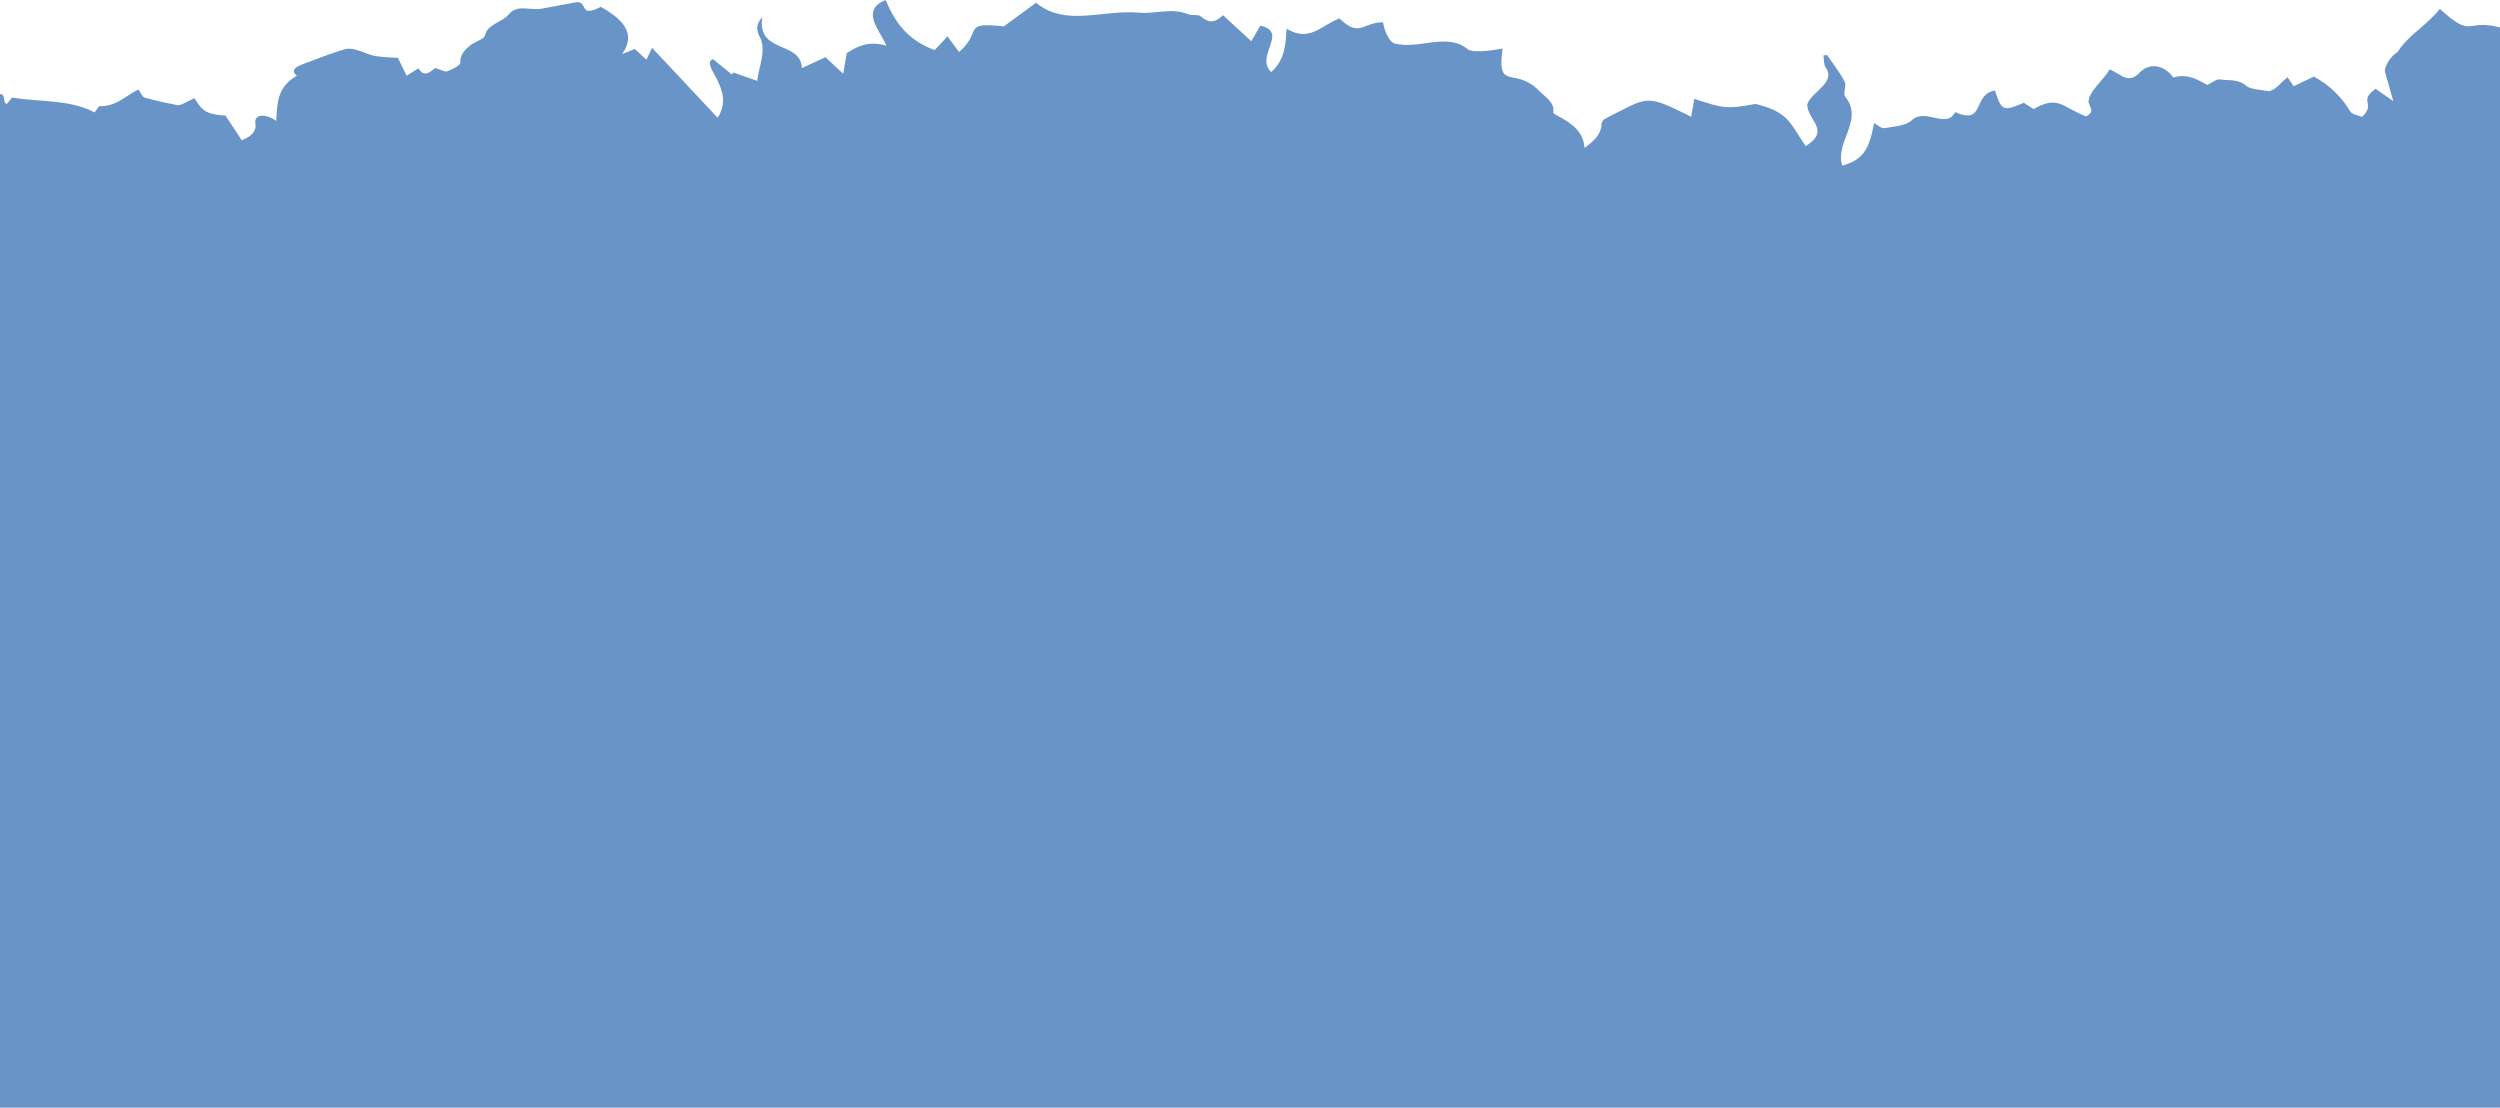 <?xml version="1.0" encoding="UTF-8"?> <svg xmlns="http://www.w3.org/2000/svg" width="1440" height="638" viewBox="0 0 1440 638" fill="none"><path d="M-1.986 638L-1.986 54.273C4.426 53.157 0.832 58.42 3.862 59.984C5.13 58.431 6.244 57.063 6.948 56.199C23.661 58.89 40.402 57.238 54.508 64.766C55.706 63.059 56.805 61.495 57.044 61.155C66.993 61.538 72.25 55.115 79.76 51.57C81.339 53.737 81.917 55.816 83.284 56.209C89.611 57.982 96.121 59.383 102.646 60.663C105.689 60.149 109.029 57.698 112.045 56.549C116.681 64.405 119.415 65.882 129.872 66.561C133.028 71.342 136.127 76.047 139.298 80.851C145.104 78.345 147.937 75.522 147.063 70.784C146.528 64.394 155.406 66.55 159.098 69.69C159.732 59.952 159.295 50.334 171.006 43.593C167.242 40.606 170.202 38.571 174.063 37.105C182.179 34.008 190.311 30.911 198.681 28.307C204.388 27.06 210.405 31.076 215.718 32.214C220.44 33.001 225.357 33.045 229.205 33.341C231.051 37.116 232.545 40.147 234.234 43.626C236.926 41.93 238.687 40.825 240.956 39.392C244.973 45.377 248.256 40.606 250.792 39.173C253.695 40.048 256.317 41.58 257.613 41.077C260.628 39.906 265.265 37.674 265.181 35.999C264.941 31.568 267.59 28.745 271.001 26.042C273.621 23.963 278.891 22.563 279.342 20.396C280.724 13.918 288.967 12.934 292.773 8.611C297.663 2.145 304.695 6.215 312.093 4.979C318.827 3.786 325.508 2.396 332.244 1.226C338.866 0.985 333.341 10.592 346.024 3.928C358.159 10.745 366.98 19.05 358.341 31.087C360.849 30.32 363.33 29.139 365.628 28.198C367.826 30.233 369.756 32.017 372.349 34.424C373.517 31.929 374.18 30.528 375.589 27.53C388.541 41.339 400.519 54.12 413.341 67.808C424.192 51.559 402.646 37.006 410.692 34.085C414.568 37.214 418.119 40.081 421.656 42.959L422.389 41.744C427.32 43.473 432.267 45.202 436.157 46.569C437.015 38.418 441.313 29.97 438.072 22.081C435.465 17.551 435.297 14.072 439.058 9.892C435.889 31.152 461.028 23.175 461.916 39.194C466.833 36.919 470.977 35.015 475.445 32.958C478.826 36.098 481.899 38.943 485.689 42.477C486.478 37.936 487.111 34.227 487.732 30.594C494.651 26.141 500.824 23.471 510.575 26.338C507.194 17.901 495.031 5.963 510.152 0C515.155 12.069 522.229 22.902 538.364 28.865C540.266 26.819 542.802 24.105 545.749 20.954C548.453 24.598 550.005 26.688 552.399 29.927C566.281 18.273 553.401 12.408 578.187 15.22C583.852 11.062 590.277 6.346 596.761 1.598C614.009 15.658 634.71 5.449 655.96 7.298C665.445 8.163 675.069 4.278 684.397 8.218C686.455 9.082 690.231 8.218 691.499 9.334C695.981 13.295 699.87 13.36 704.464 8.743C710.016 13.874 715.173 18.634 720.753 23.777C722.614 20.549 724.319 17.595 725.983 14.728C742.568 18.678 722.502 32.323 732.226 41.492C740.286 34.314 740.426 25.626 741.117 16.566C754.109 24.259 760 15.406 771.456 10.57C783.266 21.851 784.505 12.999 796.596 12.802C797.356 16.971 799.372 23.164 802.966 24.948C817.071 28.909 833.503 18.306 845.594 28.482C848.975 30.627 860.262 28.975 865.519 27.946C861.954 52.555 872.129 38.615 885.685 51.461C889.348 55.52 895.704 58.693 894.689 64.777C894.605 65.313 896.111 66.156 897.057 66.637C905.413 70.938 912.177 76.102 912.685 85.162C918.505 80.993 922.324 77.098 922.478 71.539C922.507 70.489 923.296 69.045 924.353 68.497C950 55.476 947.223 53.977 974.097 67.217C974.675 63.967 975.21 60.893 975.915 56.943C992.599 62.381 994.233 62.983 1011.14 59.864C1030.99 64.668 1031.01 71.375 1040.13 84.188C1054.73 74.942 1041.17 69.537 1040.96 60.127C1043.47 52.599 1057.8 47.729 1051.57 38.801C1050.38 36.798 1050.67 34.249 1050.29 31.951C1050.98 31.852 1051.67 31.765 1052.36 31.666C1055.83 36.776 1059.82 41.733 1062.52 47.073C1063.82 49.622 1061.31 53.485 1062.89 55.75C1073.75 69.428 1056.74 81.639 1061.14 95.448C1072.75 92.012 1076.53 86.88 1079.49 70.883C1081.57 72.032 1083.66 74.067 1085.13 73.826C1090.55 72.962 1097.3 72.469 1100.7 69.723C1108.72 61.352 1120.83 74.789 1126.16 64.602C1143.78 72.272 1135.77 54.393 1149.1 52.15C1152.84 63.858 1153.81 64.252 1165.75 59.219C1167.64 60.444 1169.56 61.681 1171.31 62.818C1185.79 54.601 1187.86 61.834 1201.71 67.097C1205.35 64.405 1205.28 64.427 1203.01 58.956C1202.85 52.795 1211.57 46.23 1215.15 39.982C1221.71 42.587 1225.79 48.933 1232.55 41.711C1239.12 35.015 1247.79 38.669 1251.81 44.644C1259.7 42.215 1265.73 45.738 1271.35 48.9C1274.38 47.5 1276.82 45.453 1278.61 45.738C1283.62 46.548 1289.1 45.344 1293.66 49.316C1296.33 51.658 1302.48 51.625 1307.1 52.577C1311.52 51.318 1314.14 46.931 1317.69 44.512C1318.9 46.329 1320.01 47.97 1321.14 49.666C1325.54 47.565 1329.3 45.771 1332.78 44.118C1342.83 49.579 1349.08 56.494 1353.94 64.427C1354.83 65.882 1358.3 66.375 1360.6 67.316C1368.93 59.065 1358.01 58.693 1368.33 51.121C1371.46 53.321 1374.23 55.269 1378.56 58.299C1376.68 51.723 1375.25 46.701 1373.83 41.678C1372.89 38.472 1377.8 31.502 1380.91 30.08C1387.02 20.308 1397.88 14.608 1405.33 5.154C1425.26 23.088 1419.46 10.209 1441 16.041V638H-2H-1.986Z" fill="#6994C7"></path></svg> 